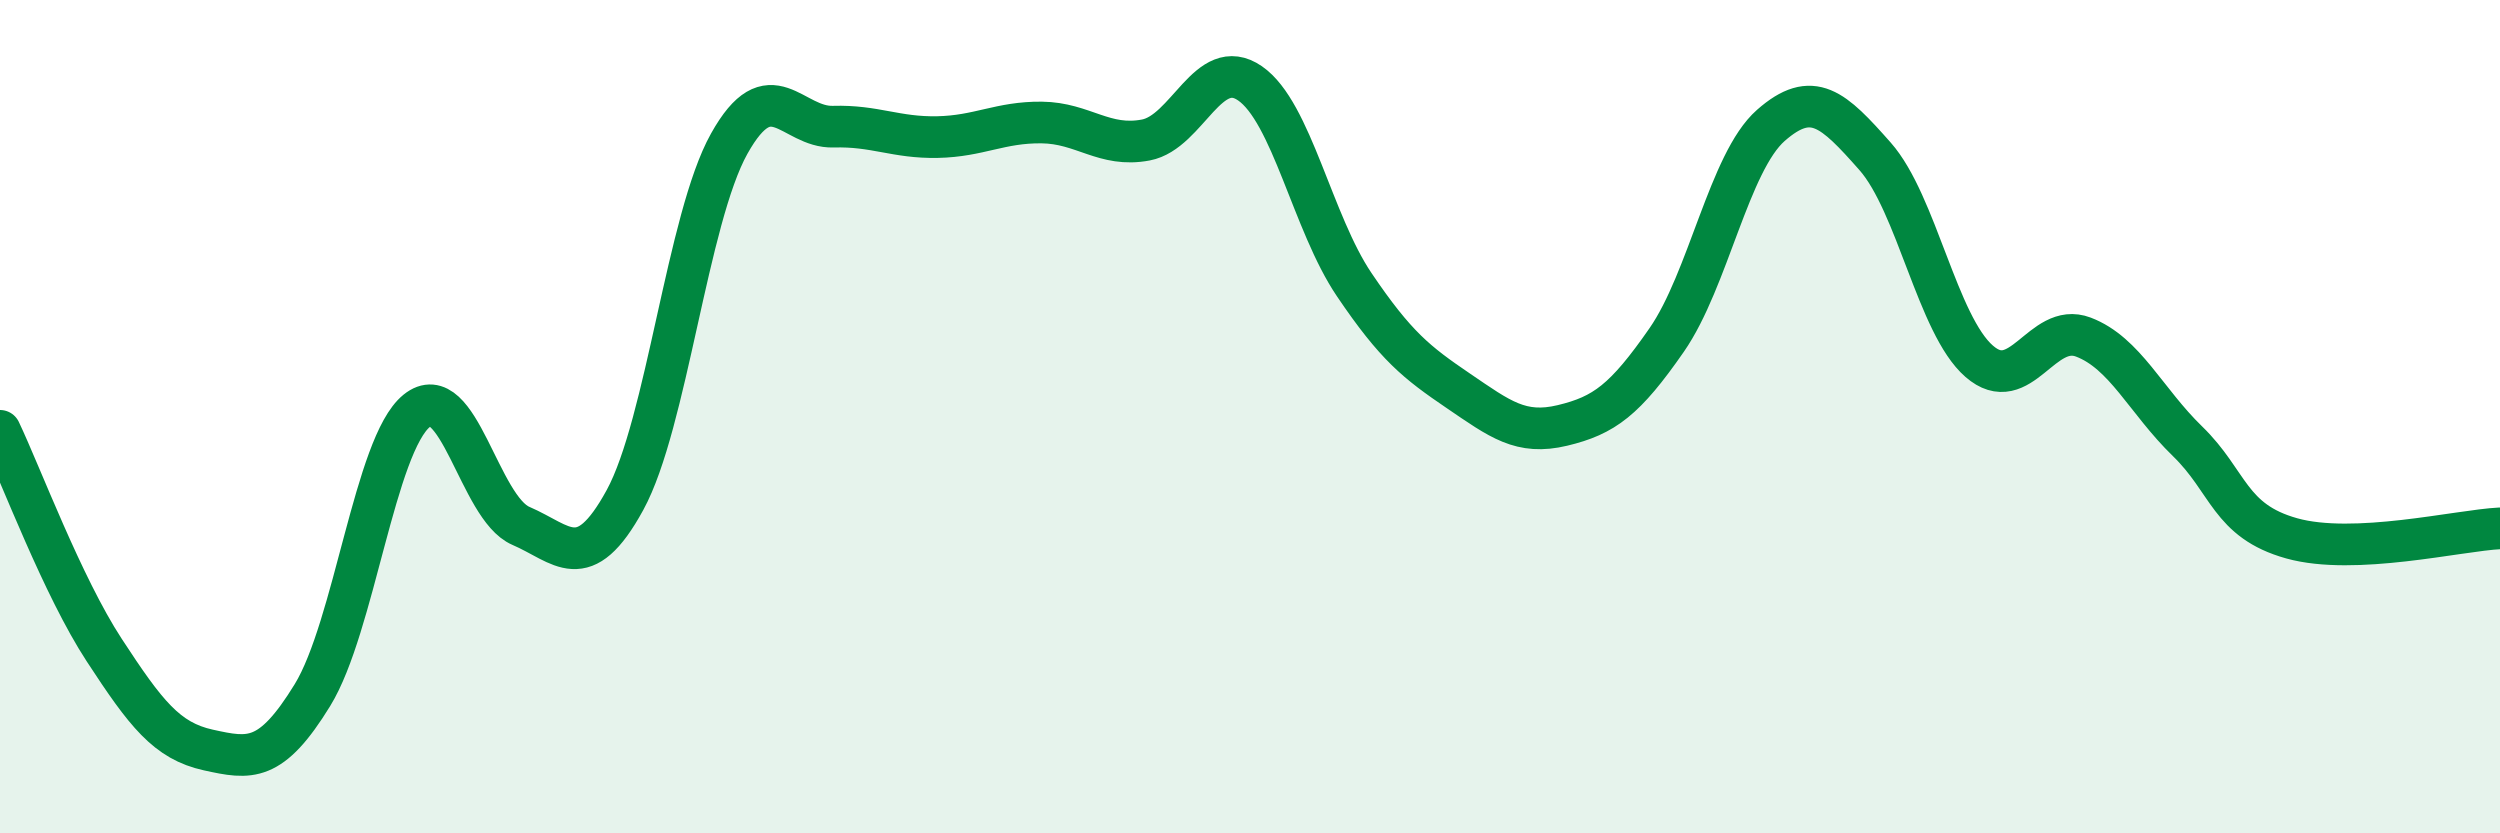 
    <svg width="60" height="20" viewBox="0 0 60 20" xmlns="http://www.w3.org/2000/svg">
      <path
        d="M 0,10.34 C 0.5,11.39 1.5,14.07 2.5,15.6 C 3.5,17.13 4,17.78 5,18 C 6,18.22 6.5,18.31 7.5,16.68 C 8.5,15.05 9,10.67 10,9.86 C 11,9.05 11.5,12.19 12.5,12.62 C 13.5,13.05 14,13.83 15,12 C 16,10.17 16.5,5.24 17.5,3.45 C 18.5,1.66 19,3.07 20,3.04 C 21,3.01 21.5,3.31 22.5,3.29 C 23.5,3.27 24,2.93 25,2.94 C 26,2.95 26.5,3.55 27.5,3.36 C 28.5,3.17 29,1.31 30,2 C 31,2.69 31.5,5.35 32.5,6.83 C 33.5,8.31 34,8.7 35,9.38 C 36,10.06 36.5,10.45 37.5,10.21 C 38.5,9.97 39,9.6 40,8.16 C 41,6.72 41.5,3.89 42.5,3.01 C 43.5,2.13 44,2.62 45,3.75 C 46,4.88 46.5,7.8 47.5,8.67 C 48.5,9.54 49,7.71 50,8.09 C 51,8.47 51.5,9.62 52.5,10.59 C 53.5,11.56 53.5,12.5 55,12.92 C 56.5,13.34 59,12.73 60,12.68L60 20L0 20Z"
        fill="#008740"
        opacity="0.1"
        stroke-linecap="round"
        stroke-linejoin="round"
      />
      <path
        d="M 0,10.34 C 0.5,11.39 1.5,14.07 2.5,15.6 C 3.5,17.13 4,17.78 5,18 C 6,18.22 6.5,18.31 7.5,16.68 C 8.5,15.05 9,10.67 10,9.86 C 11,9.05 11.5,12.19 12.5,12.62 C 13.5,13.05 14,13.83 15,12 C 16,10.17 16.5,5.24 17.5,3.45 C 18.5,1.66 19,3.07 20,3.04 C 21,3.01 21.5,3.31 22.5,3.29 C 23.5,3.27 24,2.93 25,2.94 C 26,2.95 26.5,3.55 27.5,3.36 C 28.5,3.17 29,1.31 30,2 C 31,2.69 31.5,5.35 32.5,6.83 C 33.5,8.31 34,8.7 35,9.38 C 36,10.06 36.5,10.45 37.5,10.21 C 38.5,9.97 39,9.6 40,8.16 C 41,6.72 41.5,3.89 42.5,3.01 C 43.5,2.13 44,2.62 45,3.75 C 46,4.88 46.5,7.8 47.5,8.67 C 48.5,9.54 49,7.71 50,8.09 C 51,8.47 51.5,9.62 52.5,10.59 C 53.5,11.56 53.5,12.5 55,12.92 C 56.5,13.34 59,12.73 60,12.68"
        stroke="#008740"
        stroke-width="1"
        fill="none"
        stroke-linecap="round"
        stroke-linejoin="round"
      />
    </svg>
  